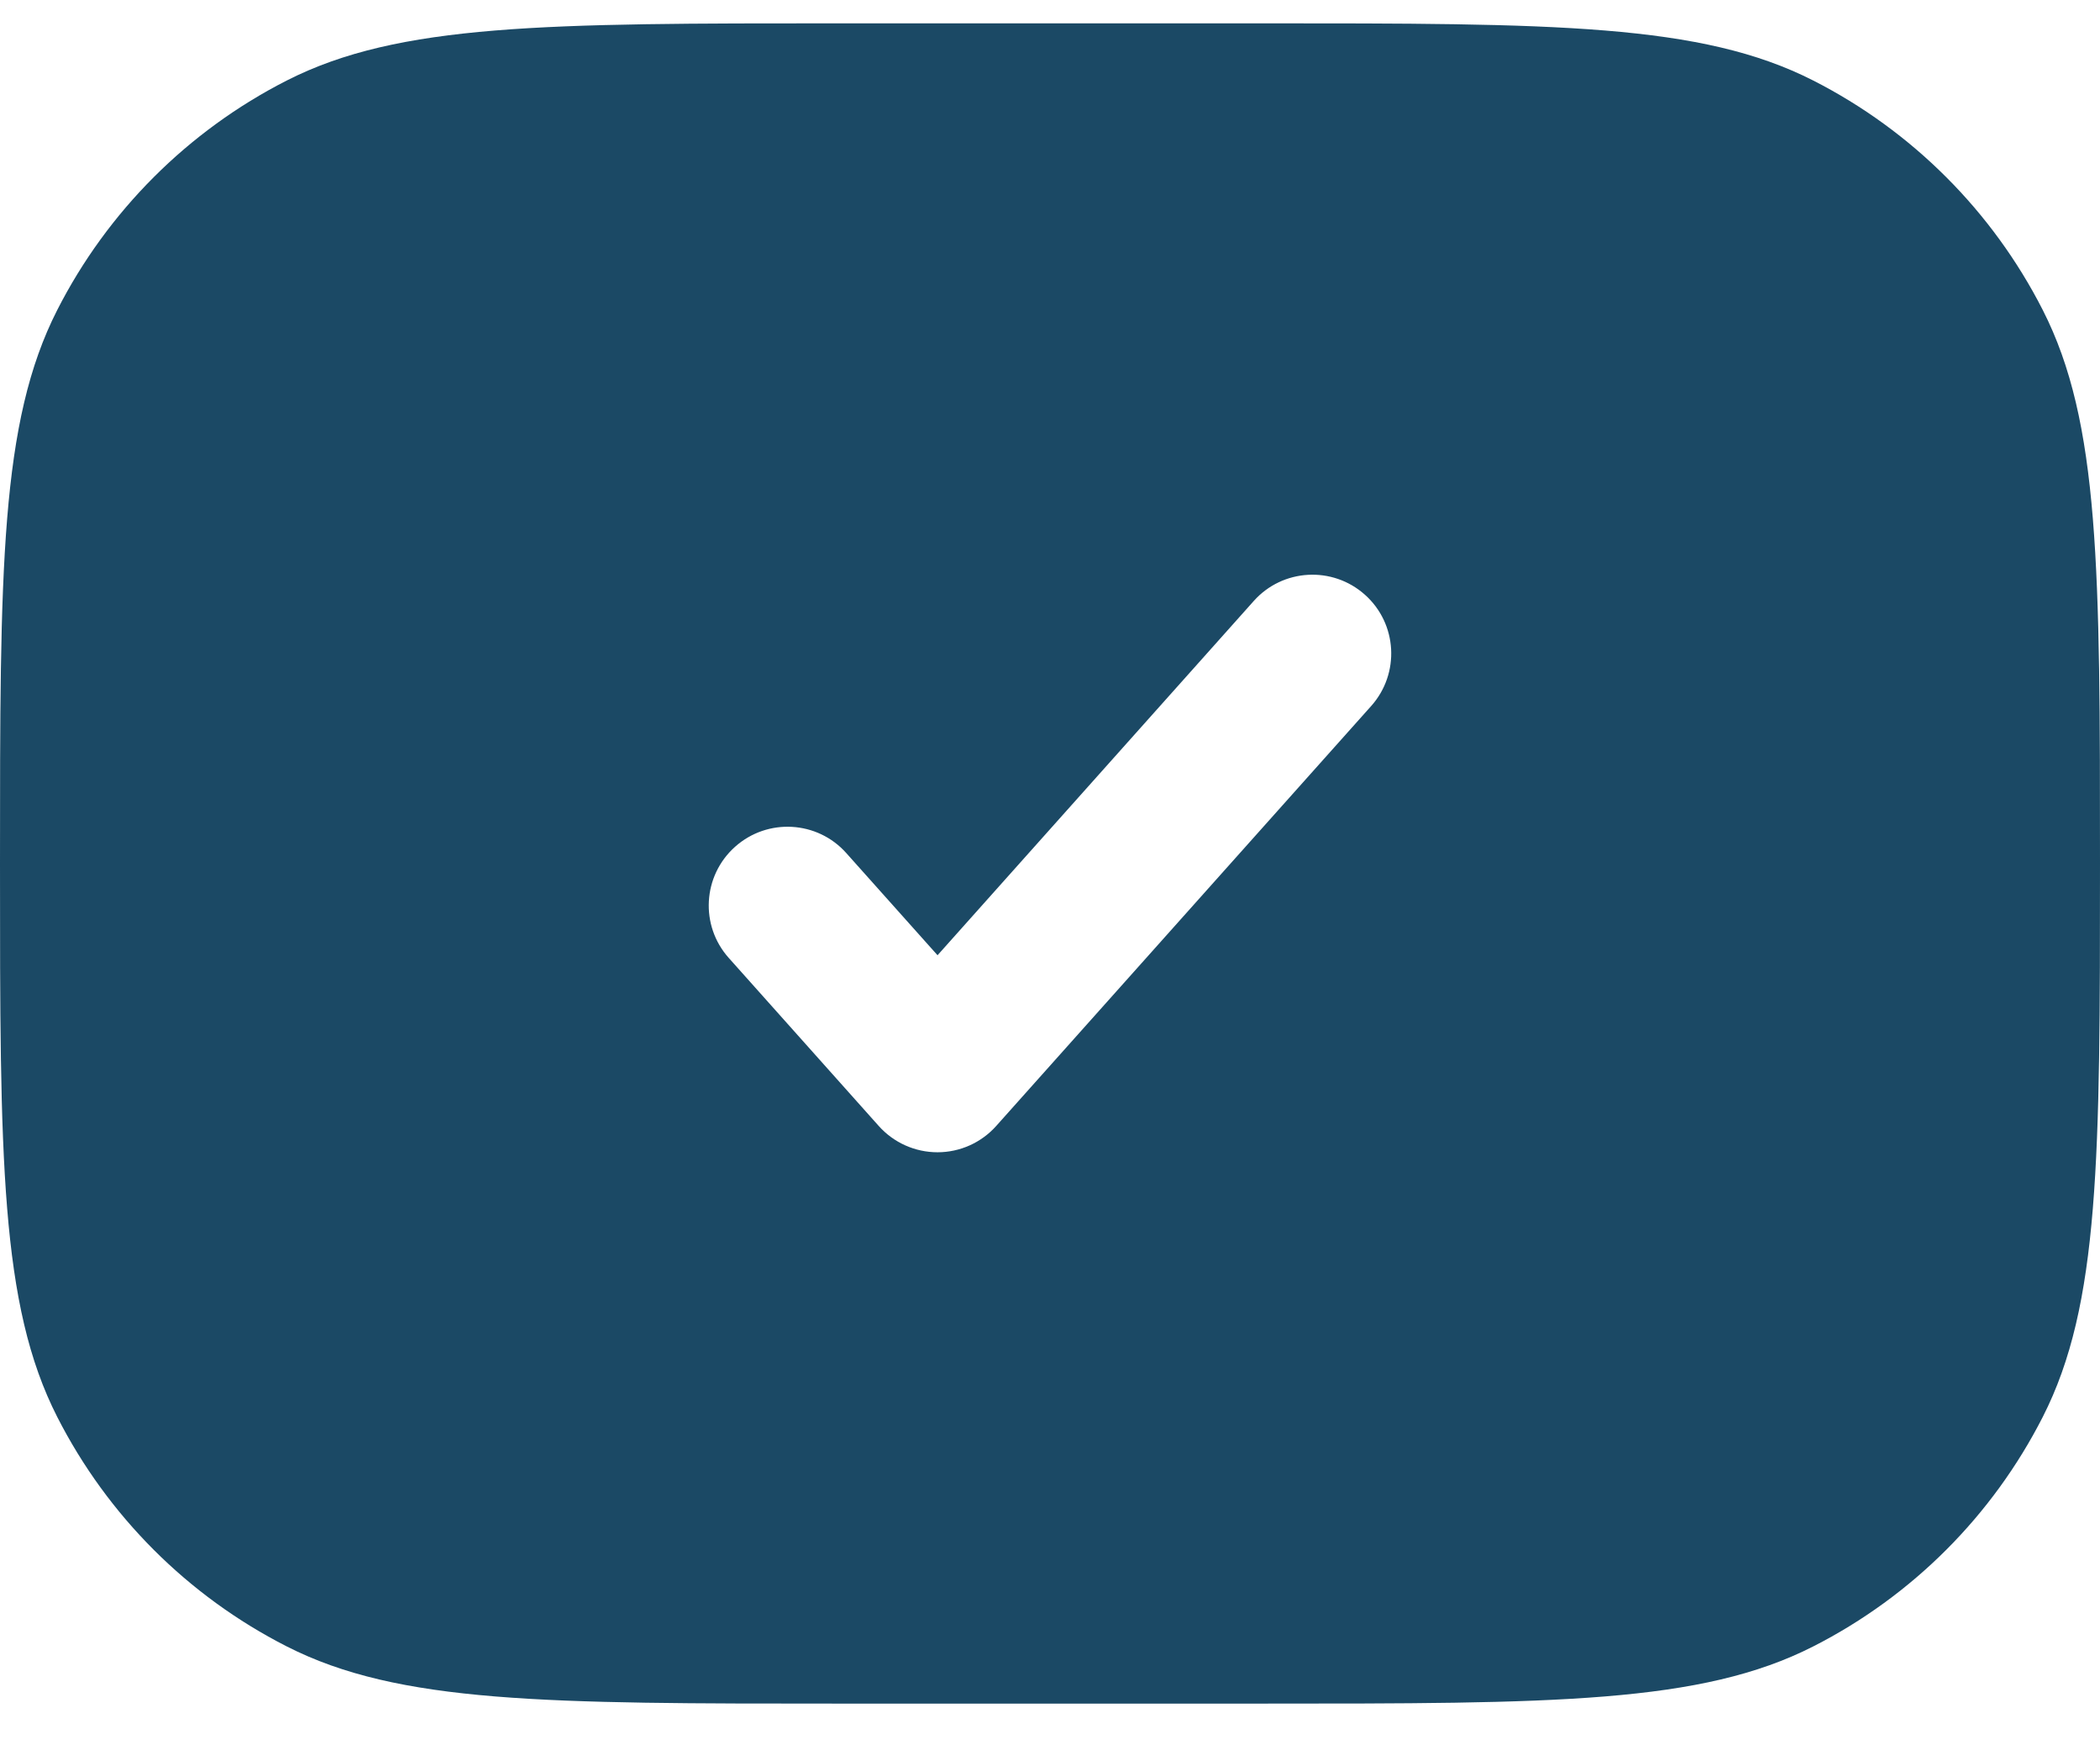 <?xml version="1.0" encoding="UTF-8"?> <svg xmlns="http://www.w3.org/2000/svg" width="36" height="30" viewBox="0 0 36 30" fill="none"> <path fill-rule="evenodd" clip-rule="evenodd" d="M0.981 5.314C1.07288e-07 7.24 0 9.76 0 14.8C0 19.841 1.07288e-07 22.361 0.981 24.286C1.844 25.98 3.221 27.357 4.914 28.219C6.839 29.2 9.36 29.2 14.4 29.2H21.6C26.64 29.2 29.161 29.2 31.086 28.219C32.779 27.357 34.156 25.98 35.019 24.286C36 22.361 36 19.841 36 14.8C36 9.76 36 7.24 35.019 5.314C34.156 3.621 32.779 2.244 31.086 1.381C29.161 0.4 26.64 0.4 21.6 0.4H14.4C9.36 0.4 6.839 0.4 4.914 1.381C3.221 2.244 1.844 3.621 0.981 5.314ZM23.507 12.1C24.003 11.543 23.955 10.69 23.399 10.194C22.843 9.697 21.989 9.745 21.493 10.301L16.072 16.373L14.507 14.621C14.011 14.065 13.157 14.017 12.601 14.514C12.045 15.01 11.996 15.863 12.493 16.419L15.064 19.299C15.32 19.586 15.687 19.75 16.072 19.75C16.456 19.75 16.822 19.586 17.078 19.299L23.507 12.1Z" fill="#1B4965"></path> </svg> 